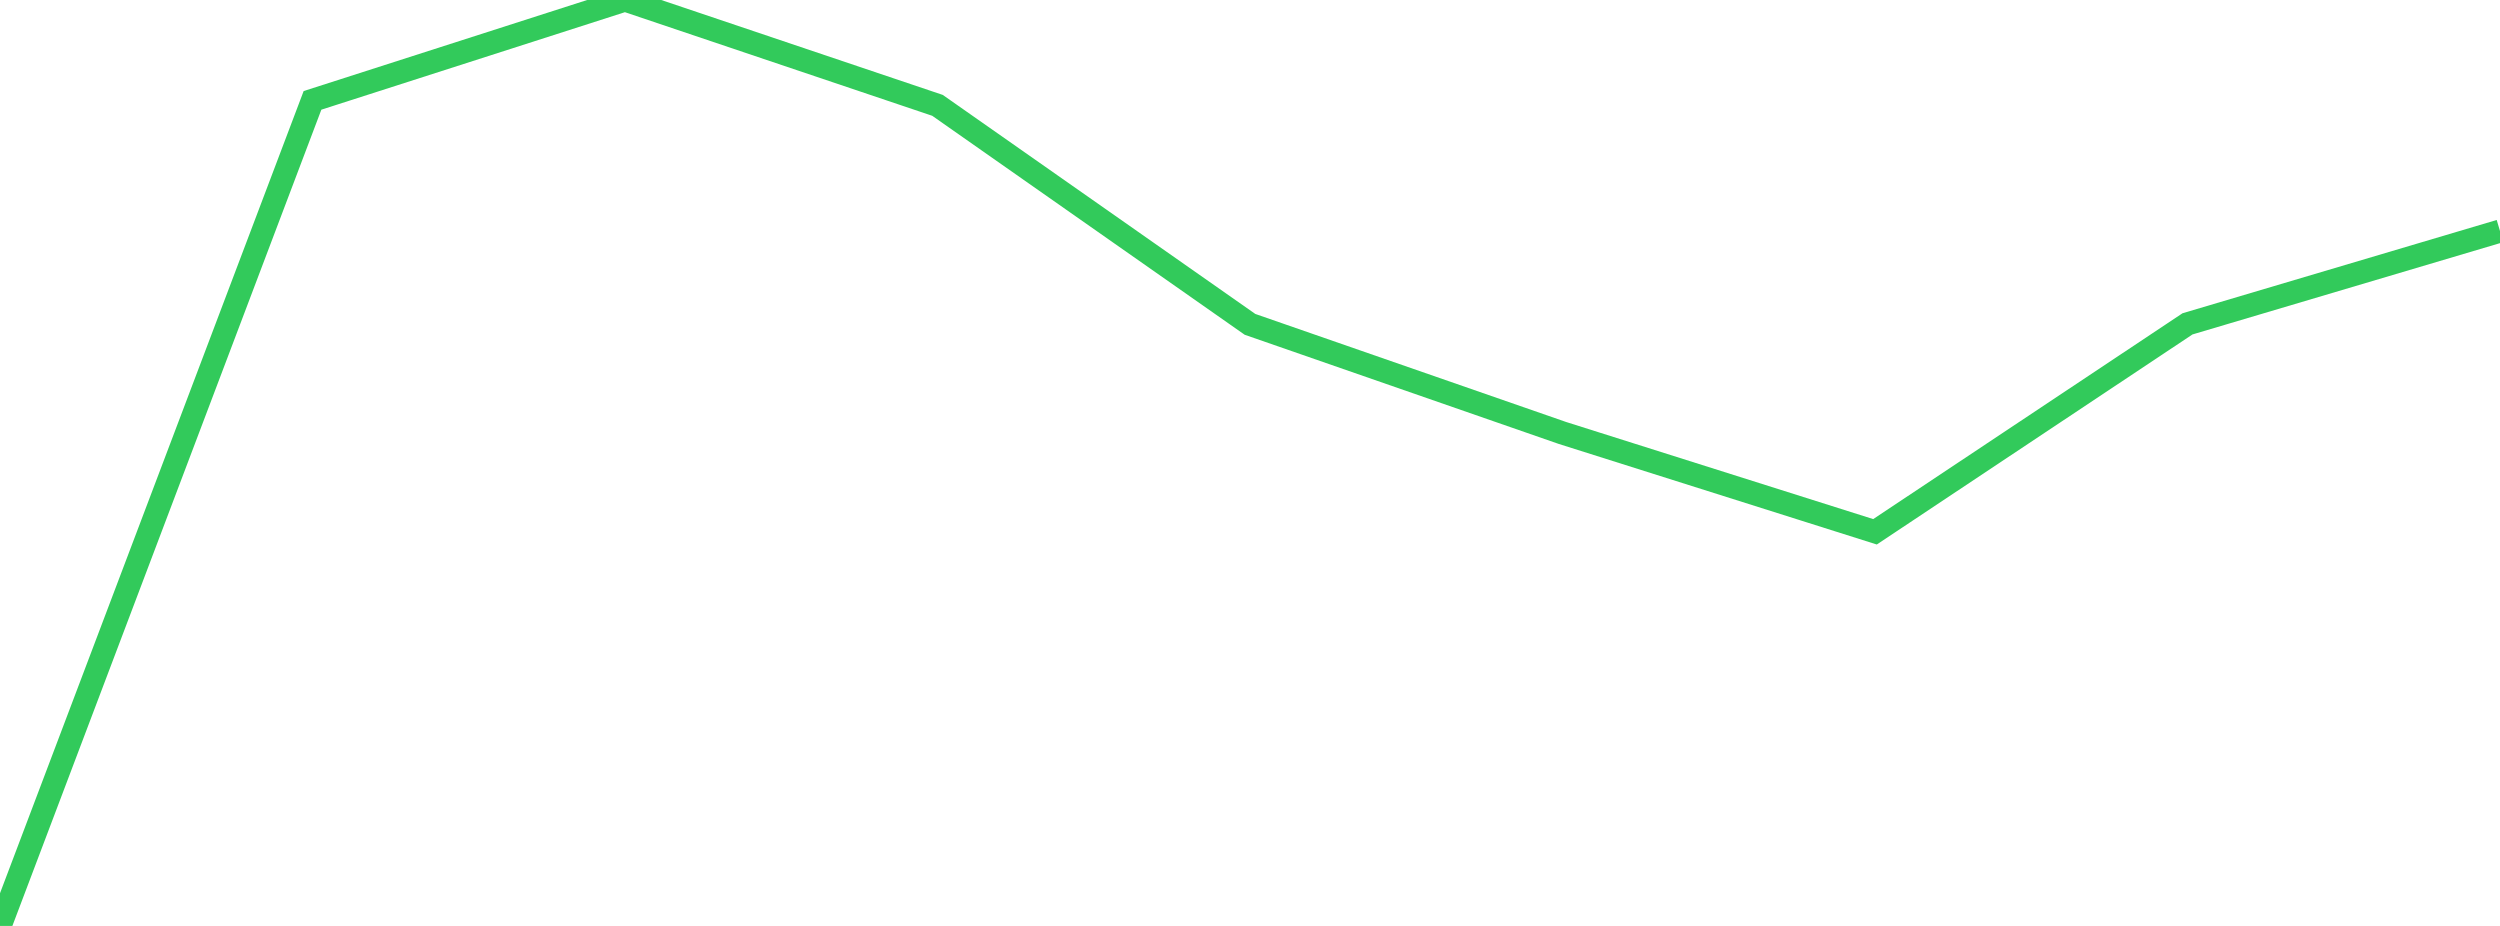 <?xml version="1.0" standalone="no"?>
<!DOCTYPE svg PUBLIC "-//W3C//DTD SVG 1.1//EN" "http://www.w3.org/Graphics/SVG/1.1/DTD/svg11.dtd">

<svg width="135" height="50" viewBox="0 0 135 50" preserveAspectRatio="none" 
  xmlns="http://www.w3.org/2000/svg"
  xmlns:xlink="http://www.w3.org/1999/xlink">


<polyline points="0.0, 50.0 16.875, 5.42 33.75, 0.0 50.625, 5.689 67.5, 17.515 84.375, 23.381 101.25, 28.717 118.125, 17.488 135.0, 12.478" fill="none" stroke="#32ca5b" stroke-width="1.25"/>

</svg>